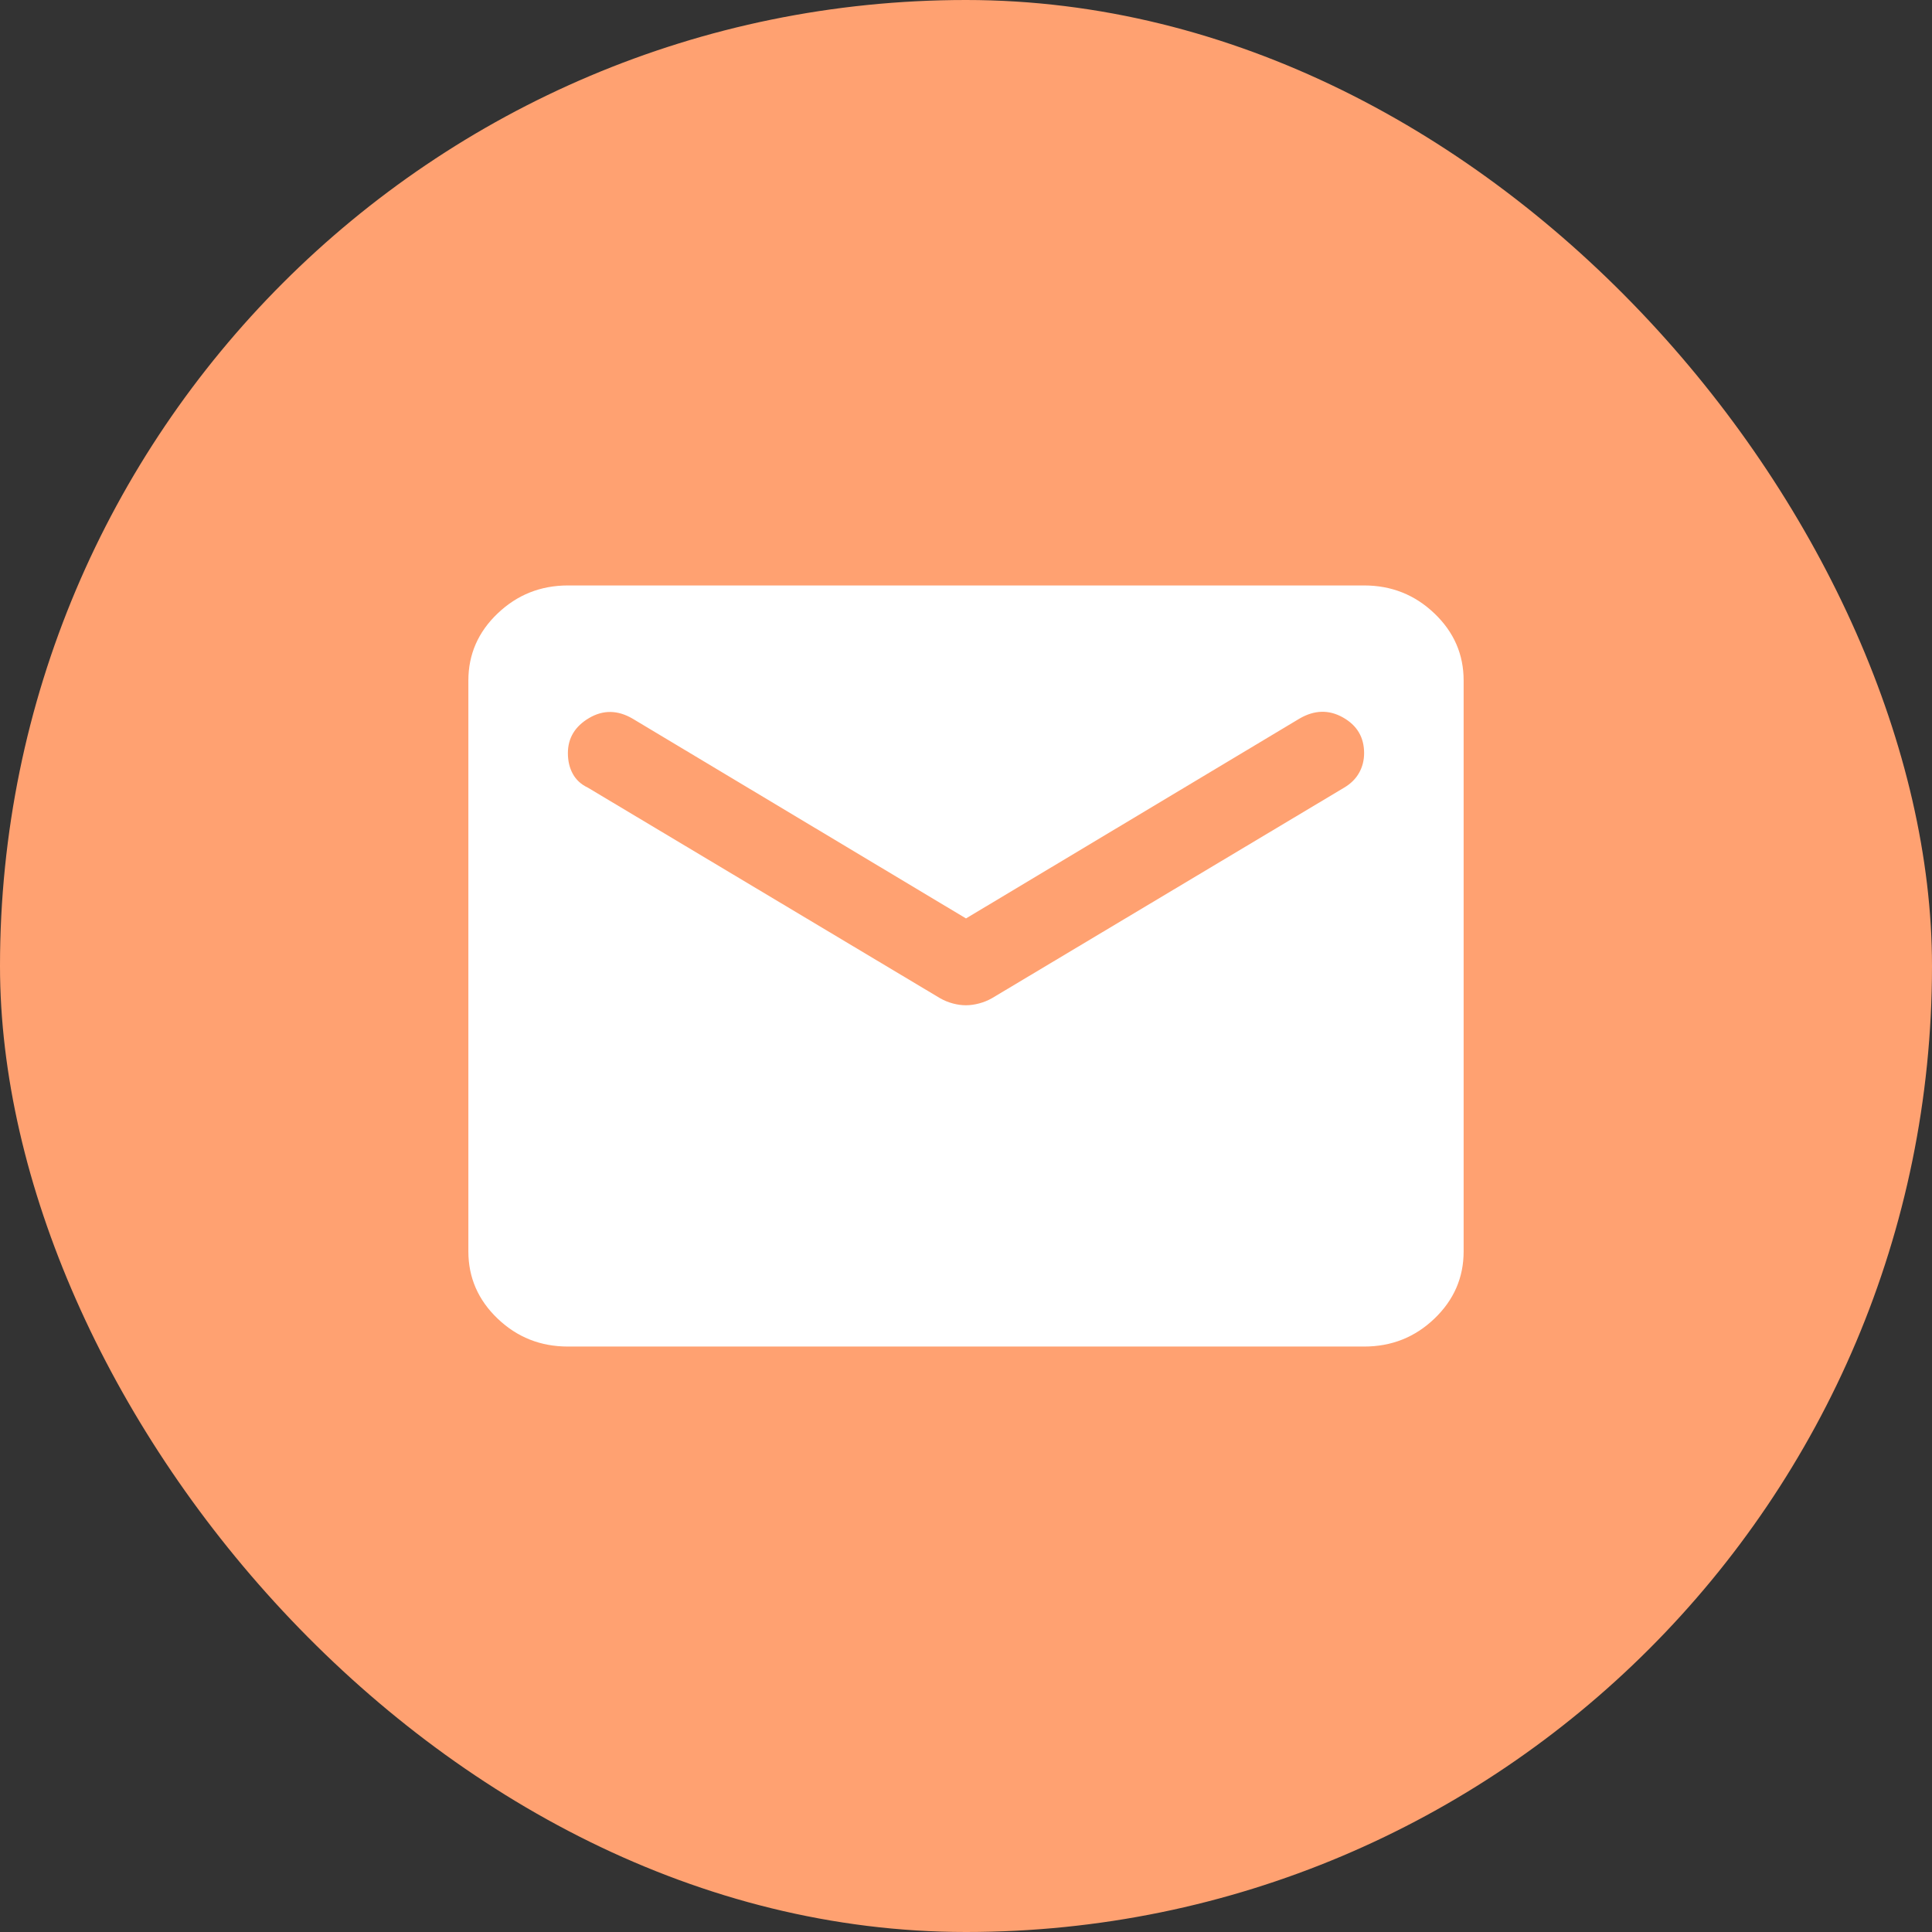 <?xml version="1.0" encoding="UTF-8"?> <svg xmlns="http://www.w3.org/2000/svg" width="66" height="66" viewBox="0 0 66 66" fill="none"><rect x="0" y="0" width="66" height="66" fill="#333333" stroke="none"/><rect width="66" height="66" rx="33" fill="#FFA171"></rect><path d="M19.4 46C18.465 46 17.665 45.682 17 45.046C16.334 44.41 16.001 43.645 16 42.75V23.25C16 22.356 16.333 21.591 17 20.956C17.666 20.32 18.466 20.001 19.4 20H46.6C47.535 20 48.336 20.319 49.002 20.956C49.669 21.593 50.001 22.357 50 23.25V42.75C50 43.644 49.667 44.409 49.002 45.046C48.337 45.683 47.536 46.001 46.6 46H19.4ZM33 34.341C33.142 34.341 33.291 34.32 33.447 34.279C33.603 34.238 33.752 34.177 33.892 34.097L45.92 26.906C46.147 26.771 46.317 26.602 46.43 26.399C46.543 26.197 46.6 25.973 46.6 25.728C46.6 25.186 46.359 24.78 45.877 24.509C45.396 24.238 44.9 24.252 44.39 24.55L33 31.375L21.61 24.55C21.1 24.252 20.604 24.246 20.122 24.53C19.641 24.815 19.4 25.215 19.4 25.728C19.4 25.999 19.457 26.236 19.57 26.44C19.683 26.643 19.853 26.799 20.08 26.906L32.108 34.097C32.249 34.178 32.398 34.239 32.555 34.281C32.711 34.322 32.859 34.342 33 34.341Z" fill="white"></path></svg> 